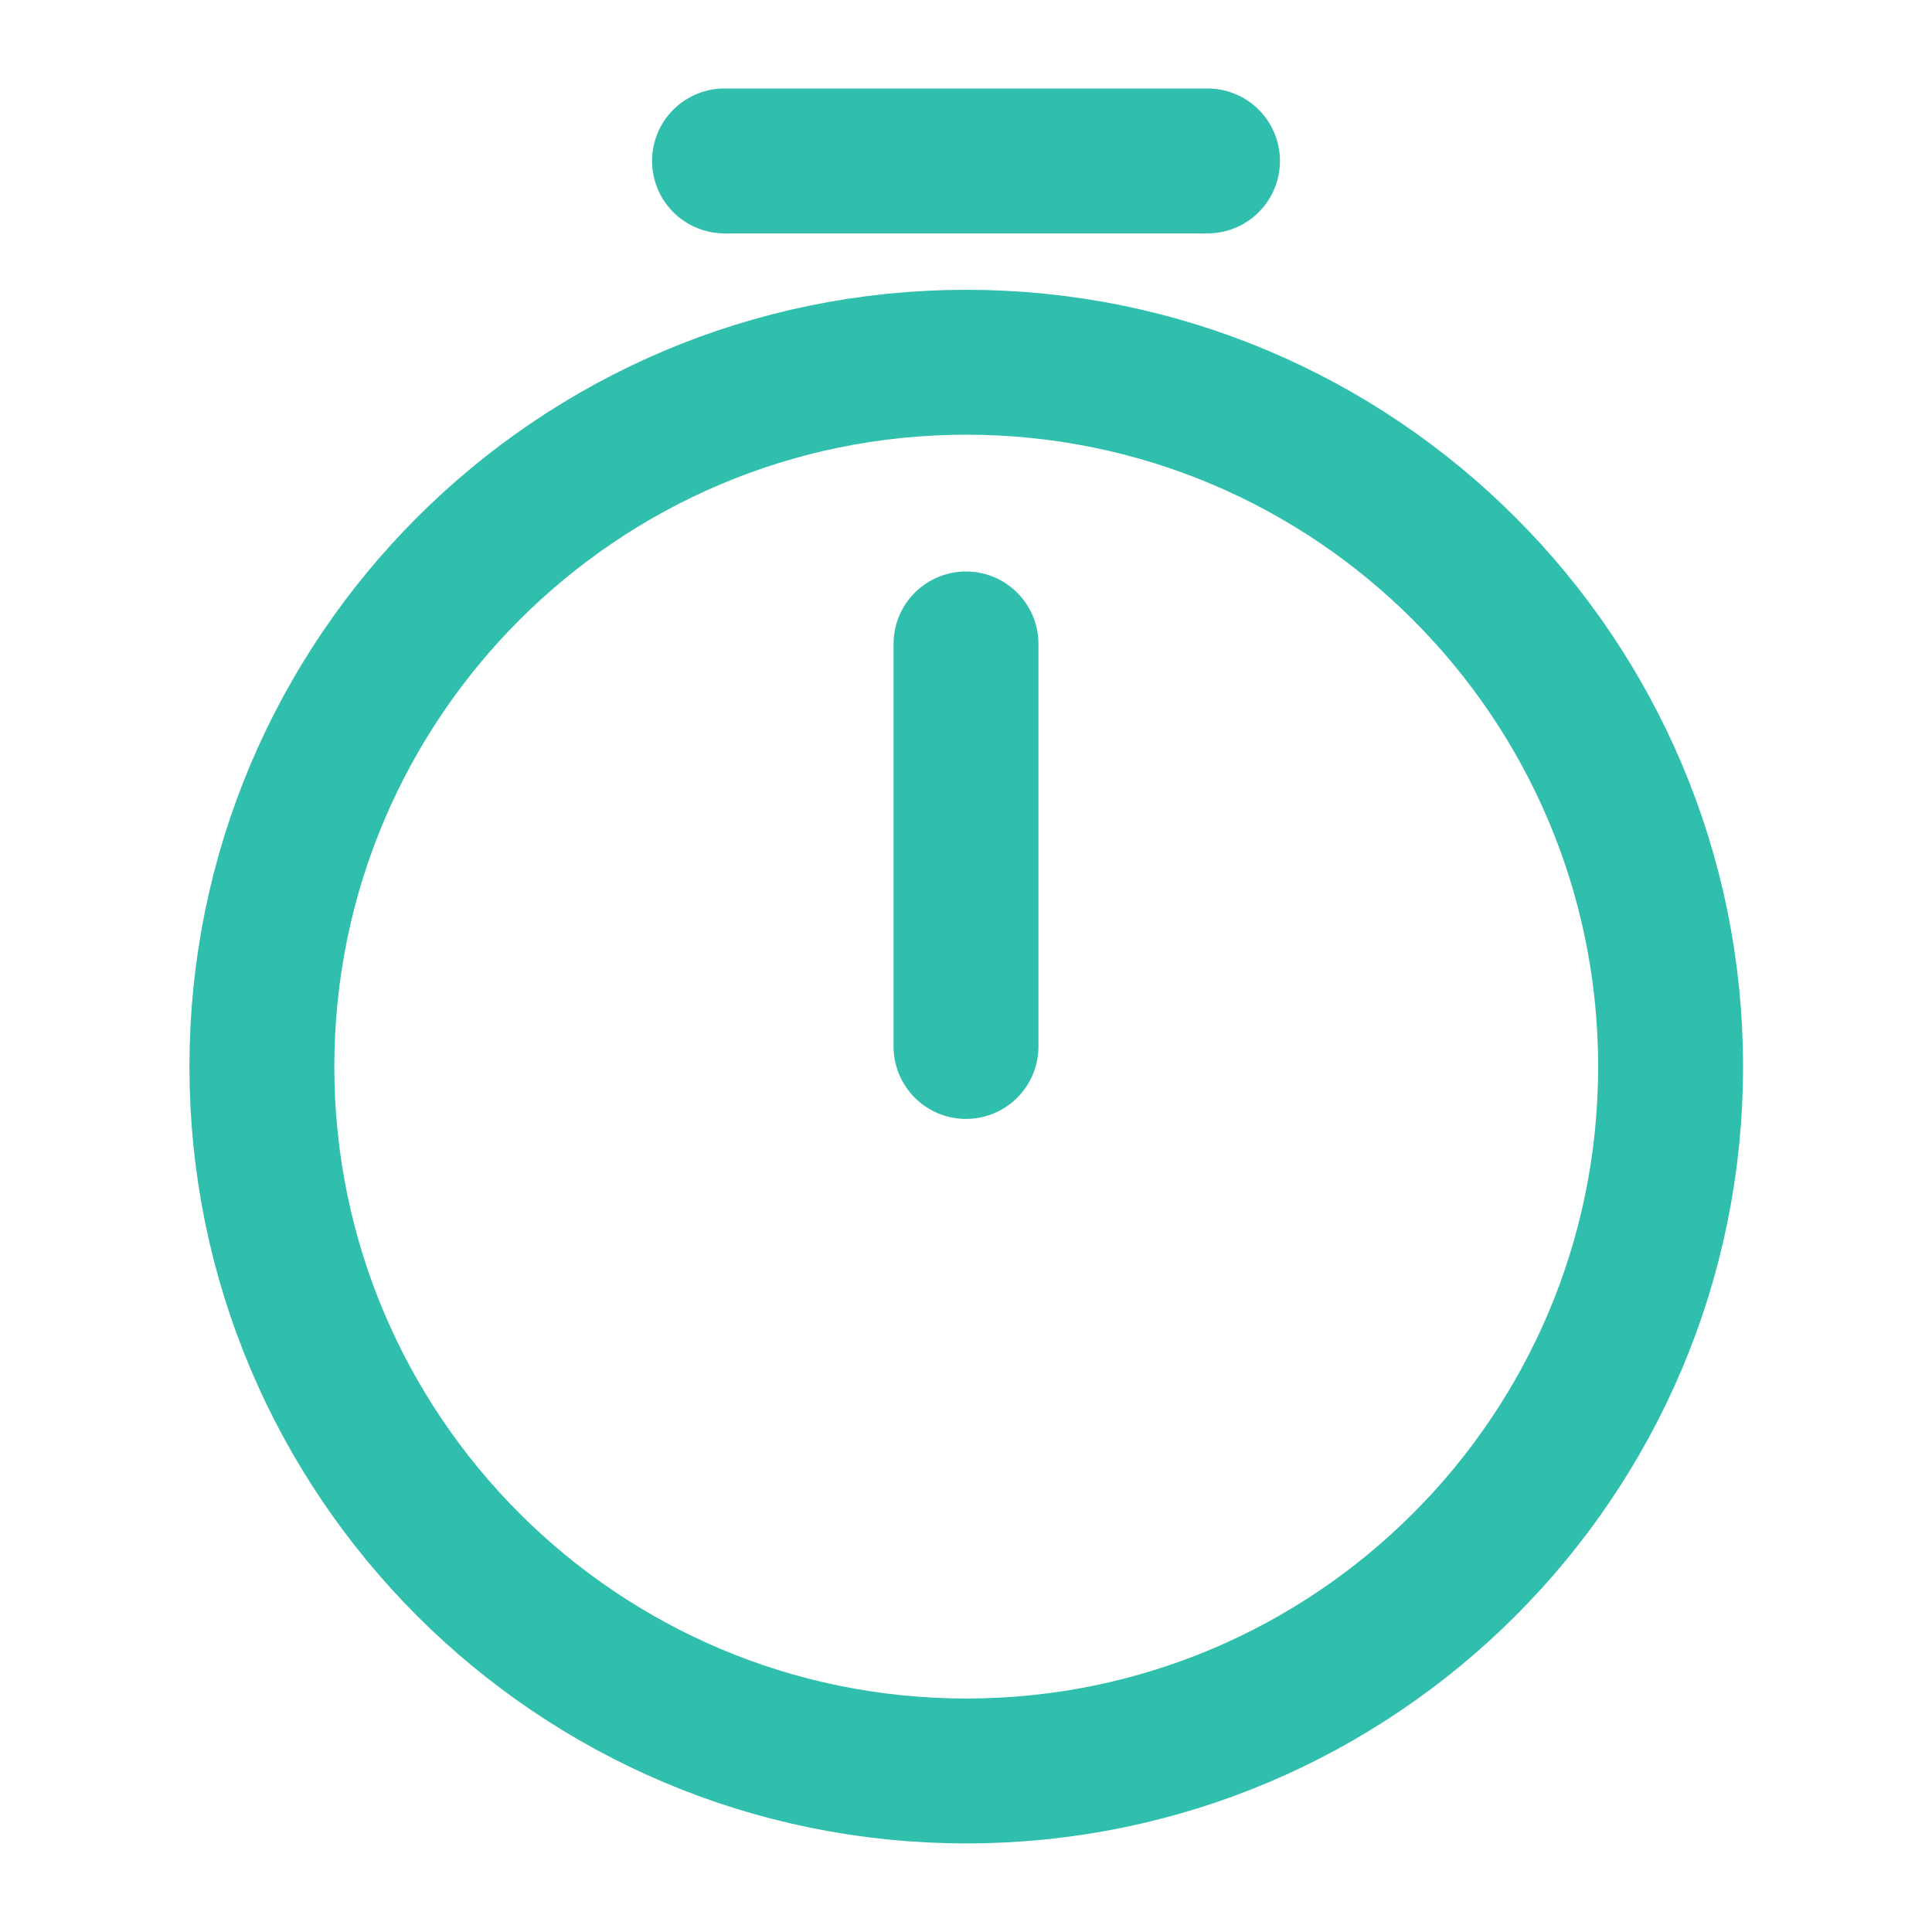 <svg width="20" height="20" viewBox="0 0 20 20" fill="none" xmlns="http://www.w3.org/2000/svg">
<path d="M17.294 11.042C17.294 15.067 14.028 18.333 10.003 18.333C5.978 18.333 2.711 15.067 2.711 11.042C2.711 7.017 5.978 3.75 10.003 3.75C14.028 3.75 17.294 7.017 17.294 11.042Z" stroke="#30BEAD" stroke-width="1.5" stroke-linecap="round" stroke-linejoin="round"/>
<path d="M10 6.666V10.833" stroke="#30BEAD" stroke-width="1.5" stroke-linecap="round" stroke-linejoin="round"/>
<path d="M7.5 1.666H12.5" stroke="#30BEAD" stroke-width="1.5" stroke-miterlimit="10" stroke-linecap="round" stroke-linejoin="round"/>
</svg>
